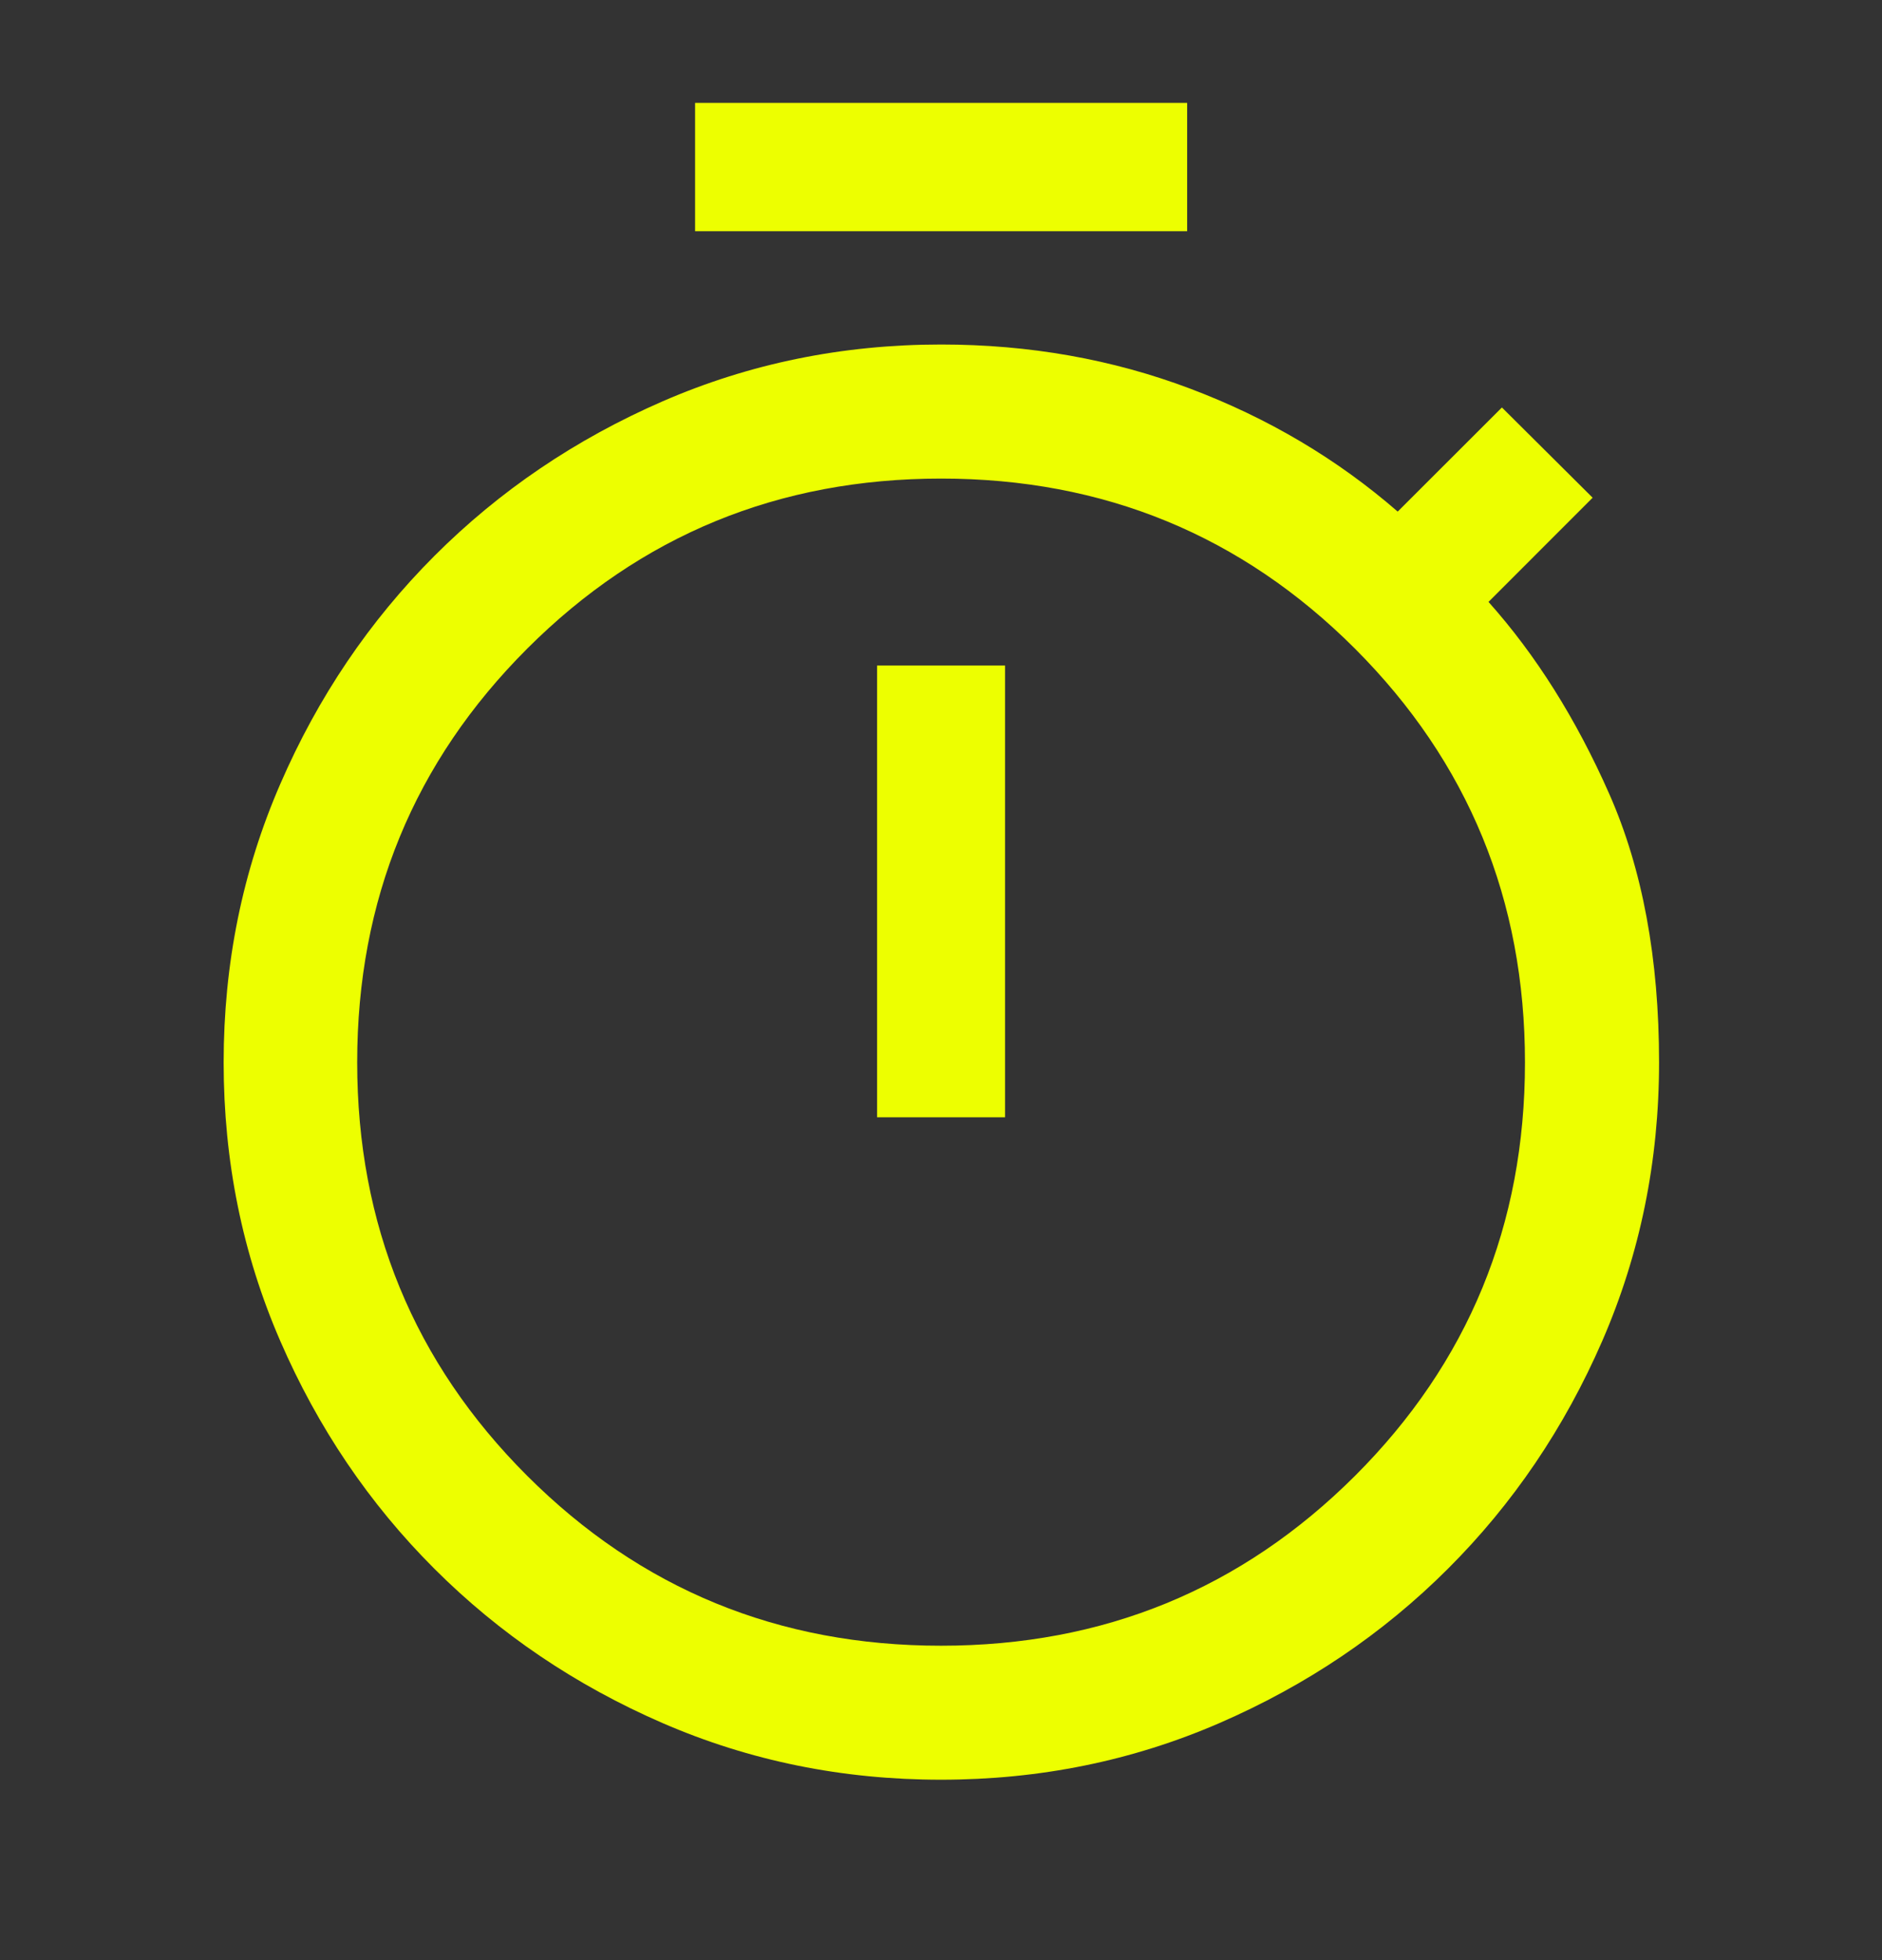 <svg width="24" height="25" viewBox="0 0 24 25" fill="none" xmlns="http://www.w3.org/2000/svg">
<rect x="0" y="0" width="24" height="25" fill="#333333" stroke="none"/>
<path d="M8.864 2.949V1.312H15.139V2.949H8.864ZM11.185 14.25H12.817V8.488H11.185V14.25ZM12 22.699C10.741 22.699 9.558 22.458 8.448 21.976C7.339 21.494 6.369 20.838 5.539 20.008C4.709 19.179 4.054 18.21 3.573 17.101C3.092 15.992 2.852 14.809 2.852 13.551C2.852 12.293 3.092 11.109 3.574 10C4.055 8.89 4.711 7.92 5.54 7.09C6.37 6.259 7.34 5.602 8.449 5.119C9.559 4.636 10.743 4.394 12.001 4.394C13.126 4.394 14.185 4.582 15.178 4.957C16.171 5.332 17.053 5.855 17.824 6.525L19.153 5.197L20.31 6.348L18.982 7.677C19.585 8.352 20.099 9.168 20.522 10.126C20.945 11.084 21.157 12.225 21.157 13.55C21.157 14.809 20.915 15.993 20.433 17.102C19.95 18.212 19.294 19.181 18.463 20.01C17.633 20.839 16.662 21.494 15.552 21.976C14.442 22.458 13.258 22.699 12 22.699ZM12 20.99C14.072 20.99 15.831 20.268 17.278 18.825C18.724 17.381 19.447 15.623 19.447 13.551C19.447 11.479 18.724 9.72 17.279 8.273C15.833 6.827 14.074 6.104 12.002 6.104C9.93 6.104 8.171 6.826 6.724 8.272C5.278 9.718 4.555 11.477 4.555 13.549C4.555 15.621 5.278 17.379 6.723 18.823C8.169 20.268 9.928 20.99 12 20.99Z" fill="#EDFF00"/>
</svg>
